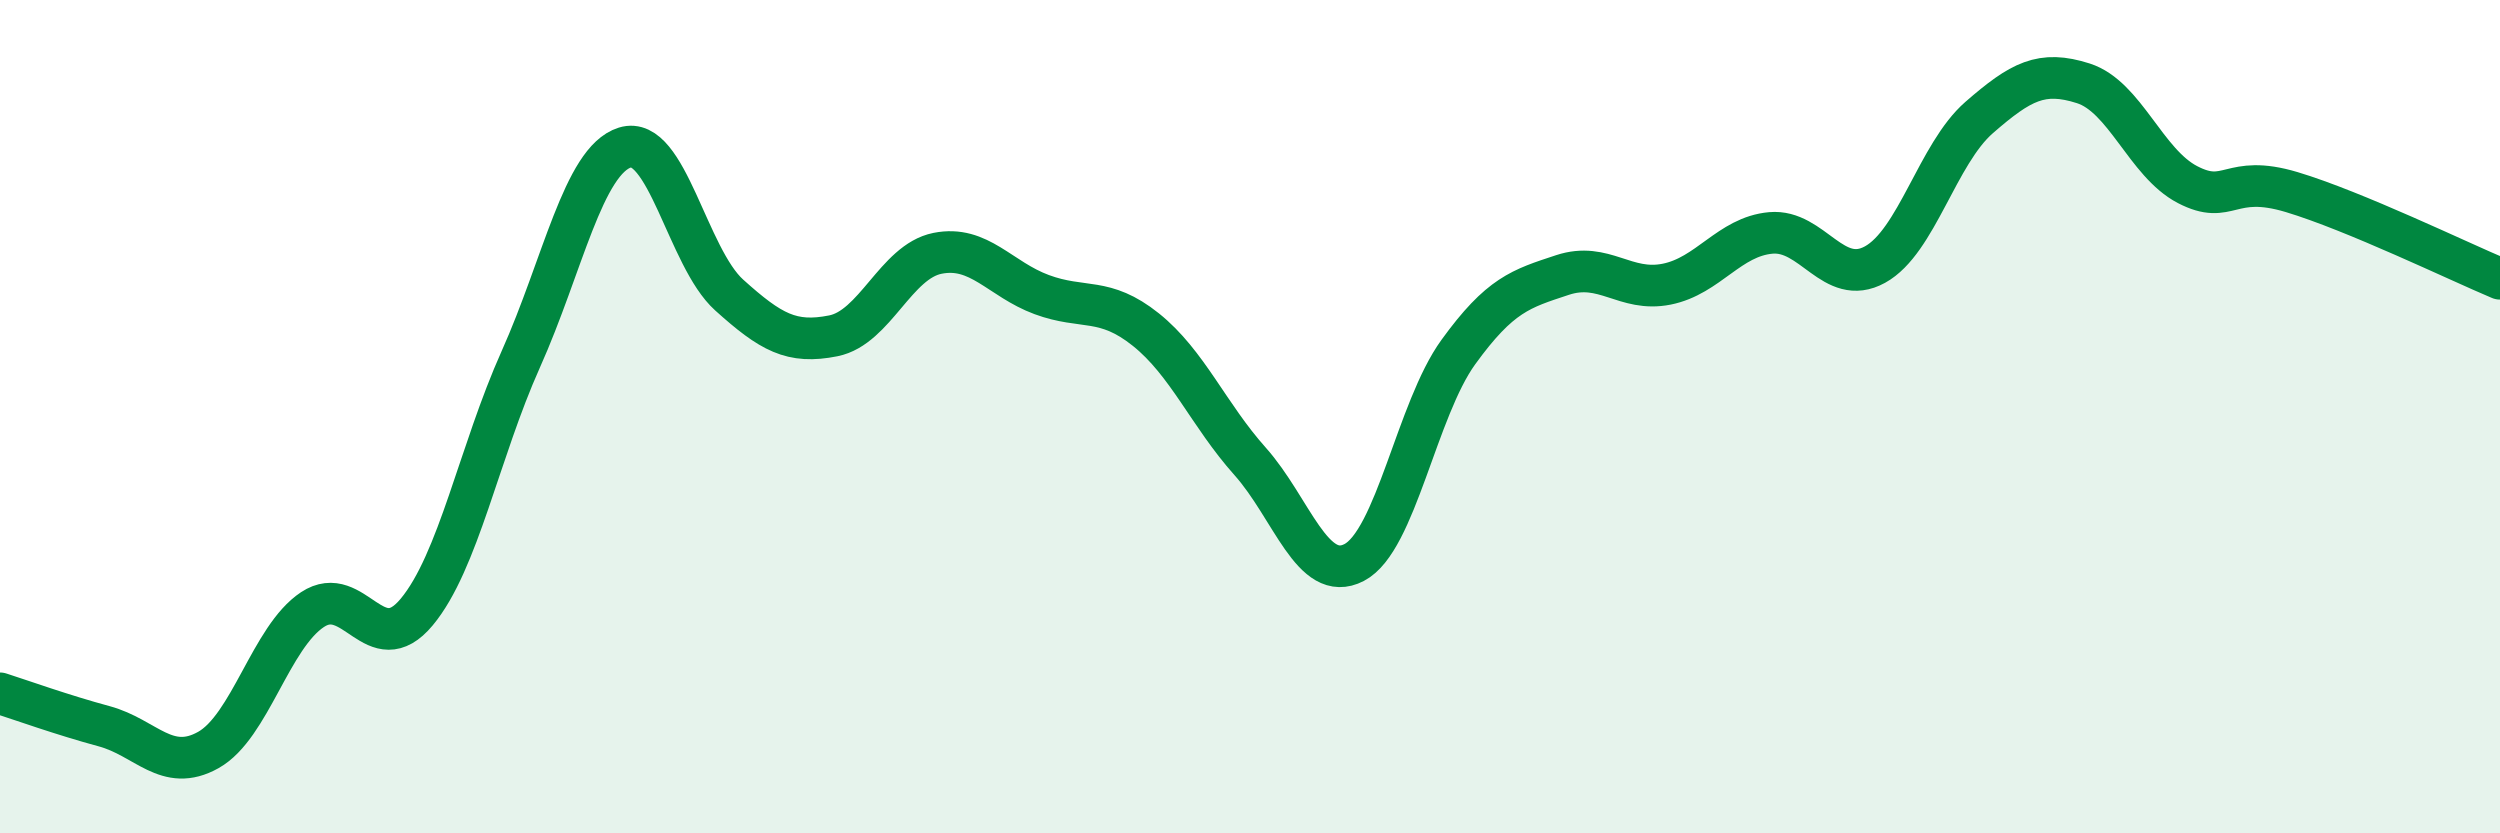 
    <svg width="60" height="20" viewBox="0 0 60 20" xmlns="http://www.w3.org/2000/svg">
      <path
        d="M 0,16.64 C 0.5,16.8 1.5,17.16 2.5,17.43 C 3.5,17.7 4,18.56 5,18 C 6,17.44 6.5,15.29 7.5,14.63 C 8.5,13.97 9,15.89 10,14.69 C 11,13.49 11.5,10.85 12.5,8.62 C 13.5,6.39 14,3.85 15,3.54 C 16,3.23 16.5,6.18 17.5,7.08 C 18.5,7.98 19,8.26 20,8.06 C 21,7.86 21.5,6.28 22.5,6.08 C 23.5,5.88 24,6.7 25,7.07 C 26,7.44 26.5,7.11 27.5,7.91 C 28.5,8.71 29,9.95 30,11.07 C 31,12.19 31.5,14.02 32.5,13.5 C 33.5,12.98 34,9.83 35,8.45 C 36,7.07 36.5,6.93 37.5,6.6 C 38.5,6.27 39,7.02 40,6.82 C 41,6.62 41.5,5.68 42.5,5.59 C 43.5,5.5 44,6.9 45,6.35 C 46,5.8 46.5,3.69 47.5,2.82 C 48.5,1.95 49,1.68 50,2 C 51,2.32 51.5,3.91 52.5,4.43 C 53.5,4.95 53.5,4.16 55,4.61 C 56.5,5.06 59,6.27 60,6.69L60 20L0 20Z"
        fill="#008740"
        opacity="0.1"
        stroke-linecap="round"
        stroke-linejoin="round"
      />
      <path
        d="M 0,16.64 C 0.5,16.8 1.5,17.16 2.5,17.43 C 3.5,17.7 4,18.56 5,18 C 6,17.44 6.5,15.29 7.5,14.63 C 8.5,13.97 9,15.89 10,14.69 C 11,13.49 11.5,10.85 12.5,8.62 C 13.5,6.39 14,3.85 15,3.54 C 16,3.23 16.5,6.18 17.5,7.08 C 18.5,7.98 19,8.26 20,8.06 C 21,7.86 21.5,6.28 22.5,6.08 C 23.5,5.88 24,6.7 25,7.07 C 26,7.44 26.5,7.11 27.5,7.91 C 28.5,8.71 29,9.95 30,11.07 C 31,12.19 31.5,14.02 32.5,13.5 C 33.5,12.98 34,9.83 35,8.45 C 36,7.07 36.5,6.93 37.5,6.6 C 38.5,6.27 39,7.02 40,6.82 C 41,6.62 41.5,5.68 42.5,5.59 C 43.5,5.5 44,6.9 45,6.35 C 46,5.8 46.5,3.69 47.5,2.82 C 48.5,1.95 49,1.68 50,2 C 51,2.32 51.5,3.91 52.5,4.43 C 53.5,4.95 53.5,4.16 55,4.61 C 56.5,5.06 59,6.27 60,6.69"
        stroke="#008740"
        stroke-width="1"
        fill="none"
        stroke-linecap="round"
        stroke-linejoin="round"
      />
    </svg>
  
